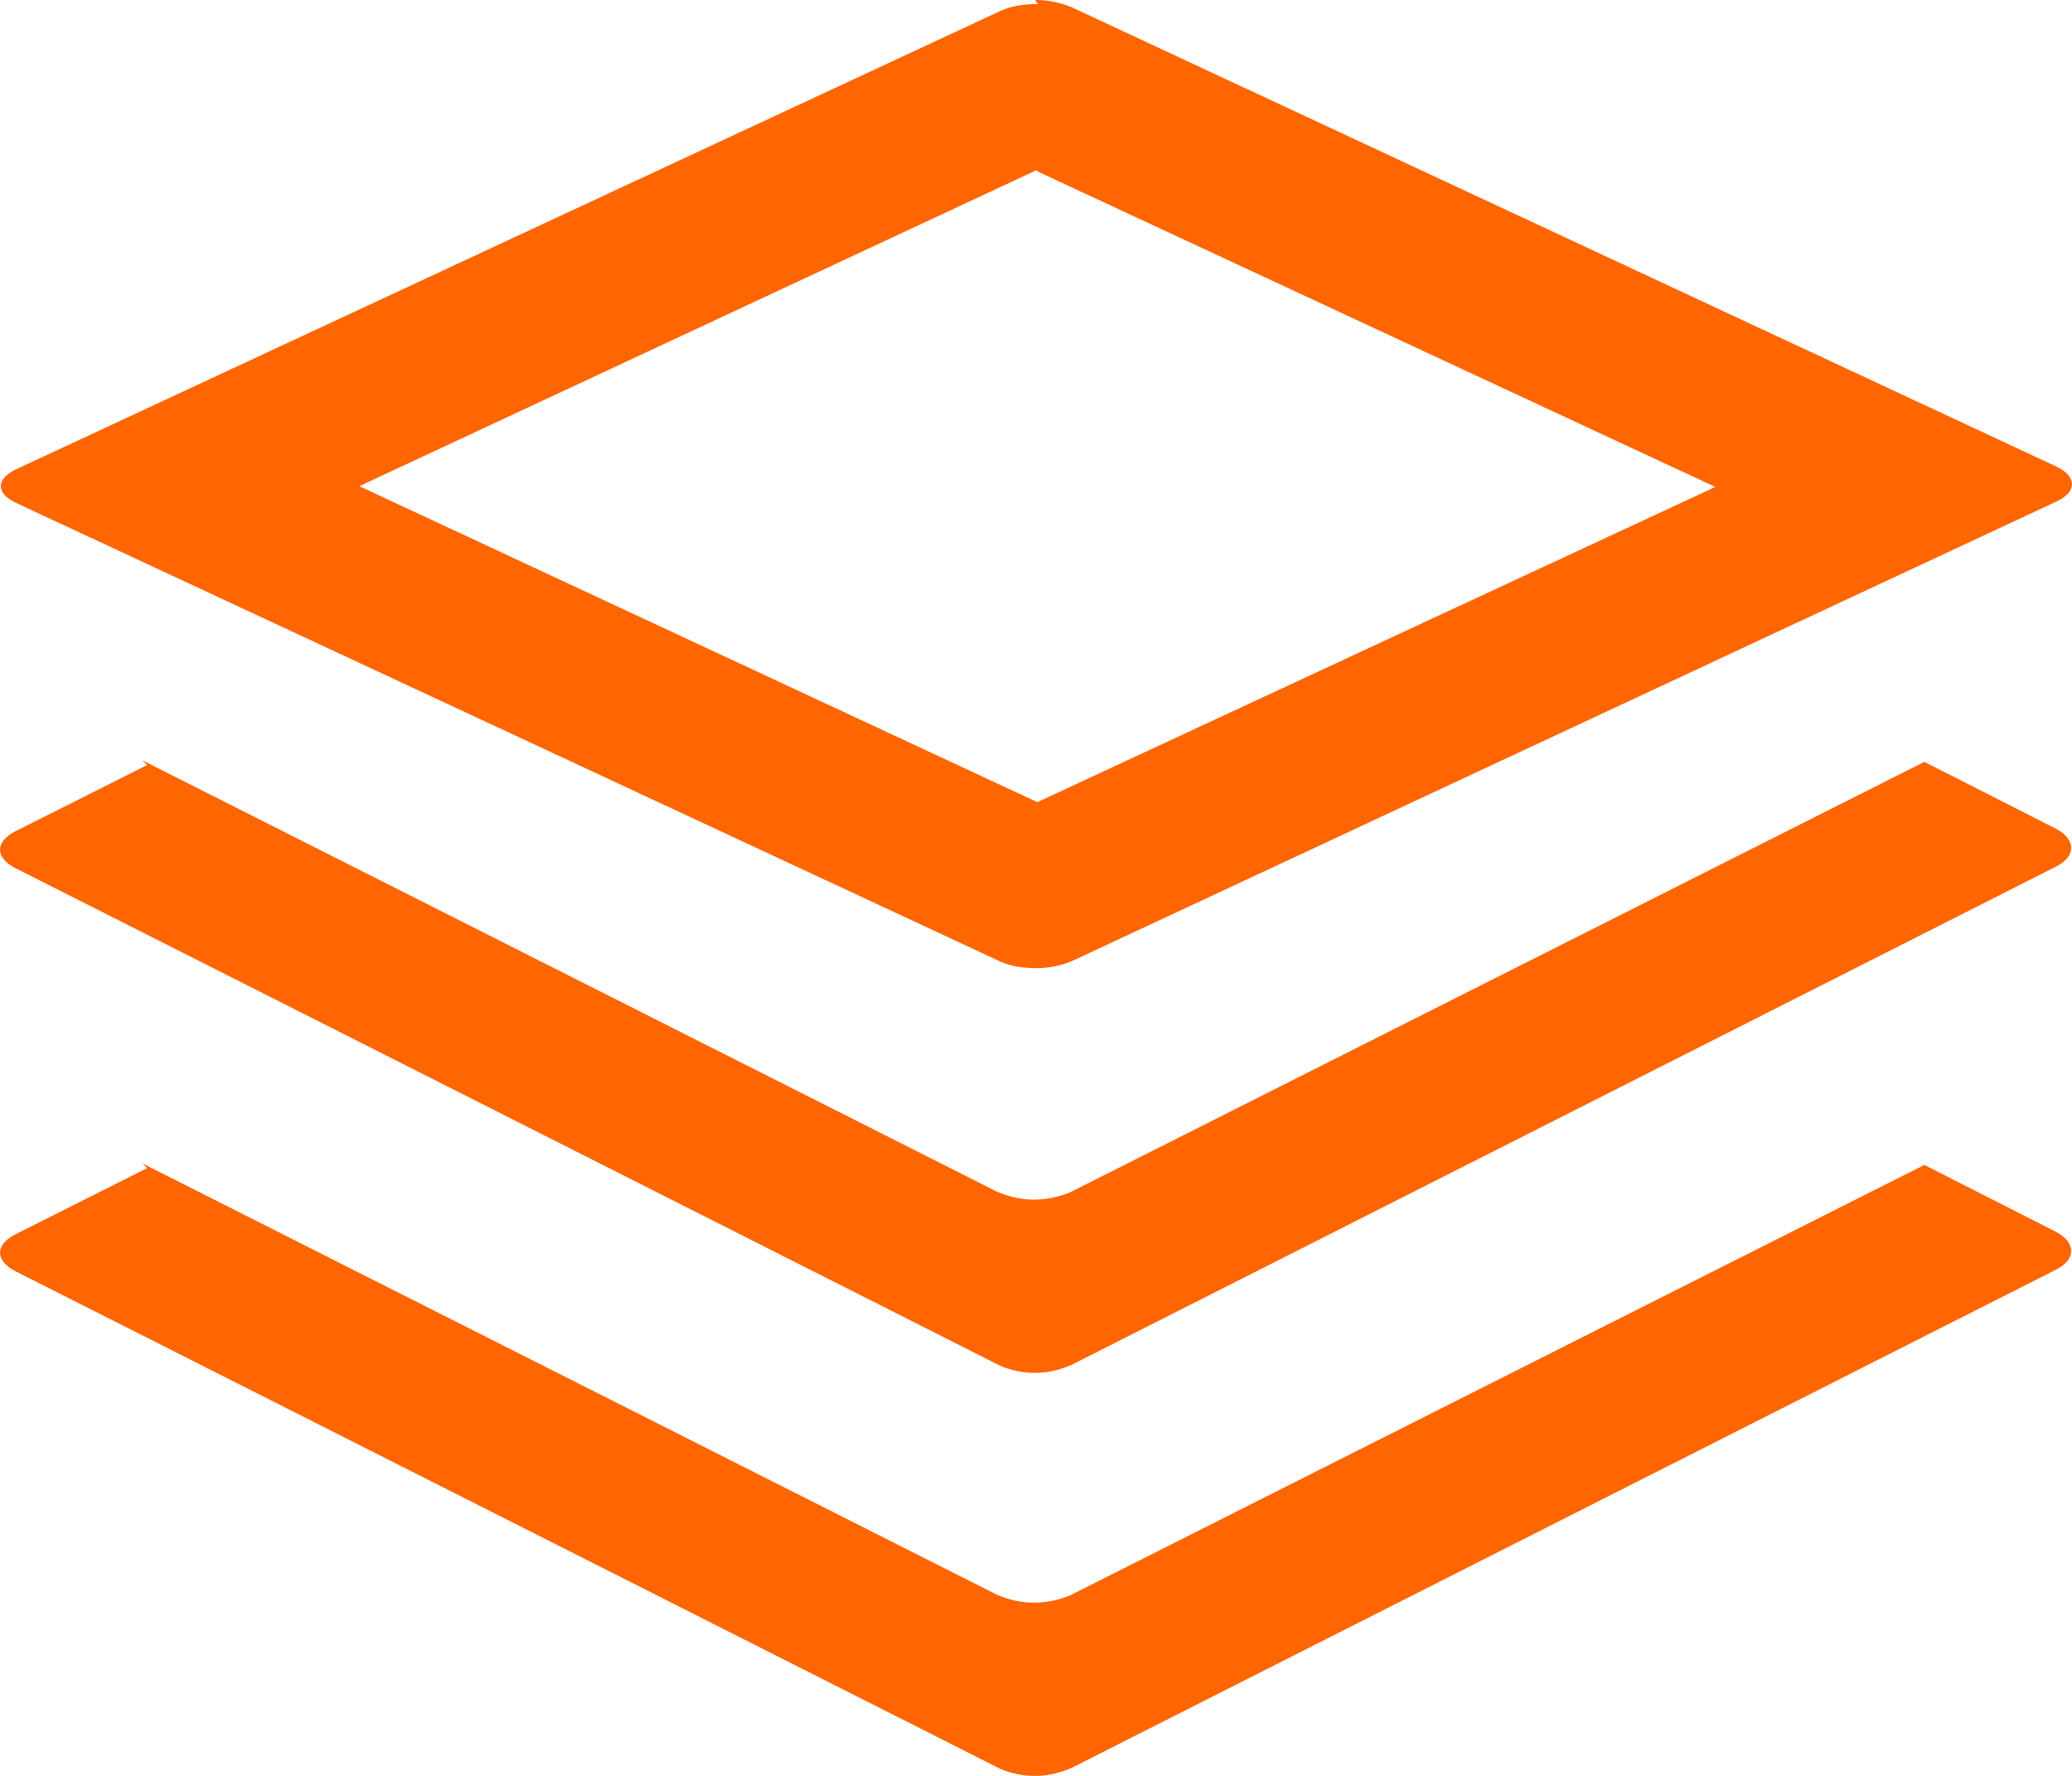 <svg fill="none" height="30" viewBox="0 0 35 30" width="35" xmlns="http://www.w3.org/2000/svg"><path d="m17.536.068c-.216 0-.431.027-.62.109l-16.64 7.749c-.35.163-.35.409 0 .572l16.627 7.748c.189.082.391.109.606.109.202 0 .418-.041.606-.123l16.627-7.762c.35-.163.337-.422 0-.586l-16.64-7.762c-.202-.082-.404-.123-.62-.123zm0 2.833 11.439 5.325-11.453 5.325-11.453-5.338 11.439-5.338zm-15.05 10.023-2.223 1.117c-.35.177-.35.449 0 .626l16.627 8.402c.189.082.391.123.606.123.202 0 .418-.054.606-.136l16.627-8.416c.35-.177.337-.463 0-.64l-2.223-1.13-14.43 7.272c-.202.082-.404.123-.62.123-.216 0-.431-.054-.62-.136l-14.431-7.285zm0 6.809-2.223 1.117c-.35.177-.35.449 0 .626l16.627 8.402c.189.082.391.123.606.123.202 0 .418-.054.606-.136l16.627-8.416c.35-.177.337-.463 0-.64l-2.223-1.13-14.43 7.272c-.202.082-.404.123-.62.123-.216 0-.431-.054-.62-.136l-14.431-7.285z" fill="#ff6501"/></svg>